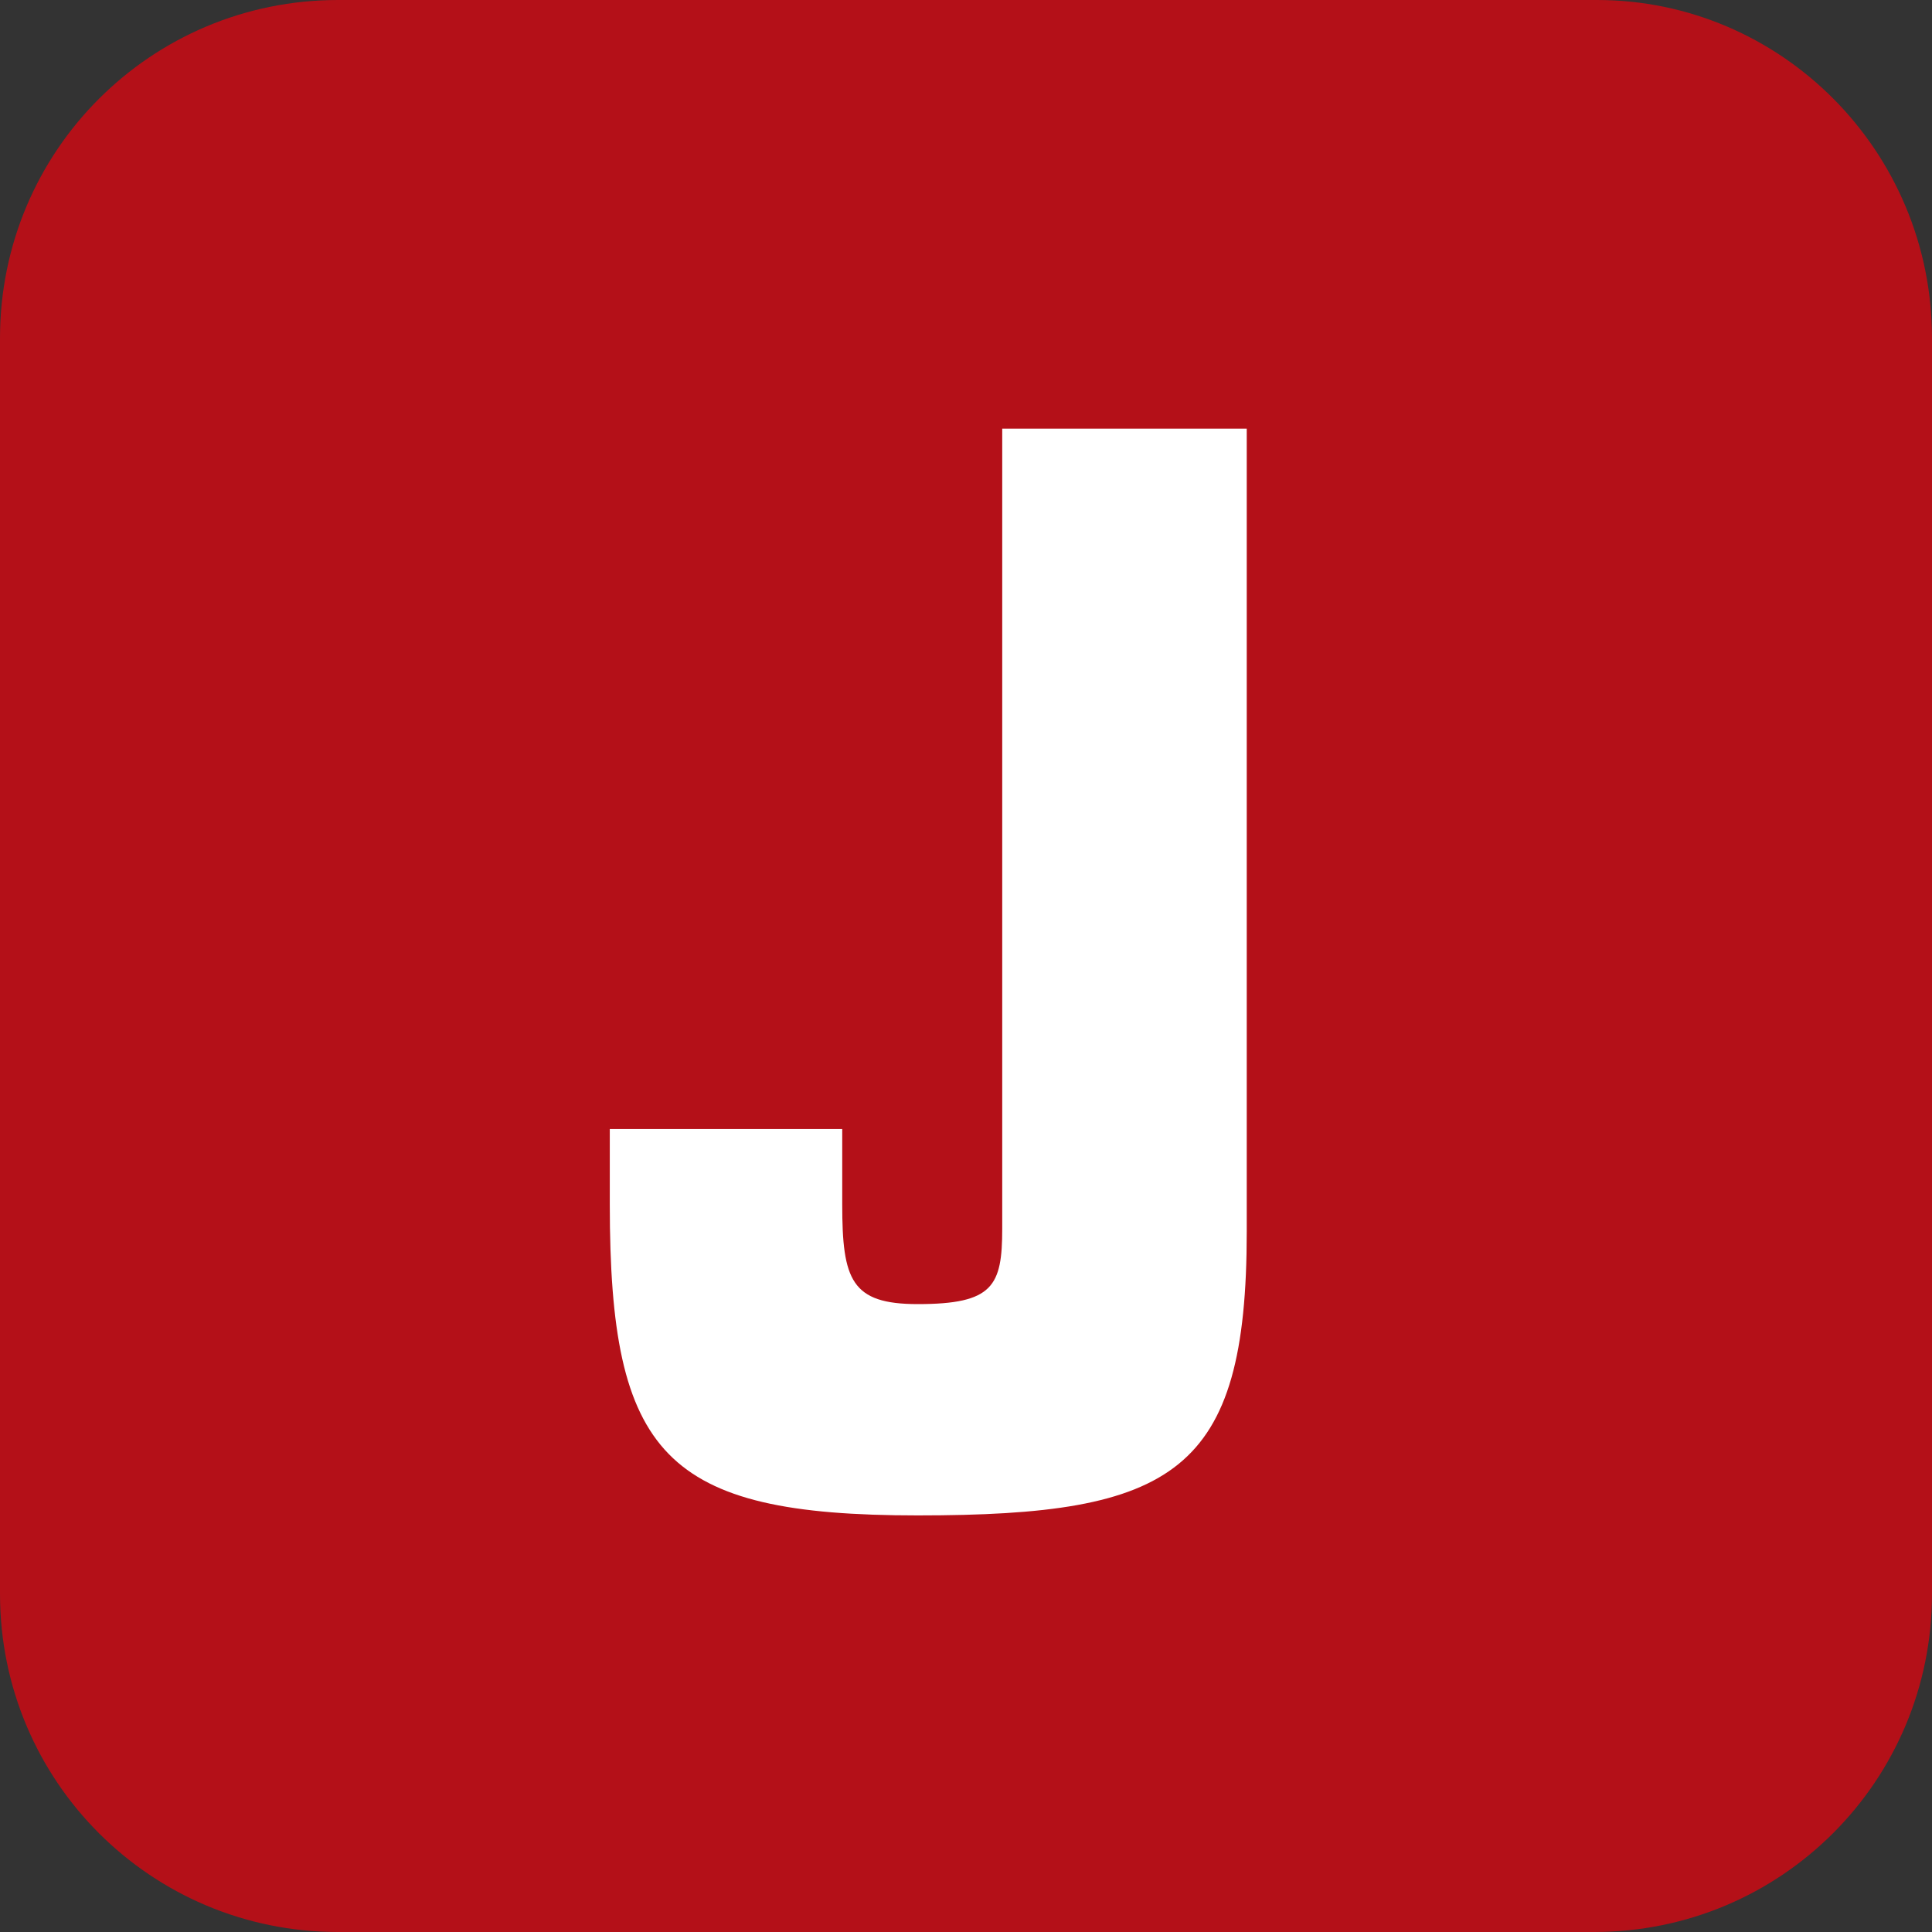 <svg xmlns="http://www.w3.org/2000/svg" viewBox="0 0 64 64">
  <rect x="0" y="0" width="64" height="64" fill="#333333" stroke="none"/>
  <path fill="#b41018" d="M64 52.8C64 59 59 64 52.8 64H11.2C5 64 0 59 0 52.8V11.2C0 5 5 0 11.2 0h41.7C59 0 64 5 64 11.2v41.6z"/>
  <path fill="#fff" d="M41.3 14.2v26.6c0 8-2.4 9.4-10.9 9.4-8.4 0-10.2-2-10.2-10.3v-2.5h7.7v2.5c0 2.5.3 3.3 2.5 3.3 2.5 0 2.8-.6 2.8-2.5V14.2h8.1"/>
</svg>
